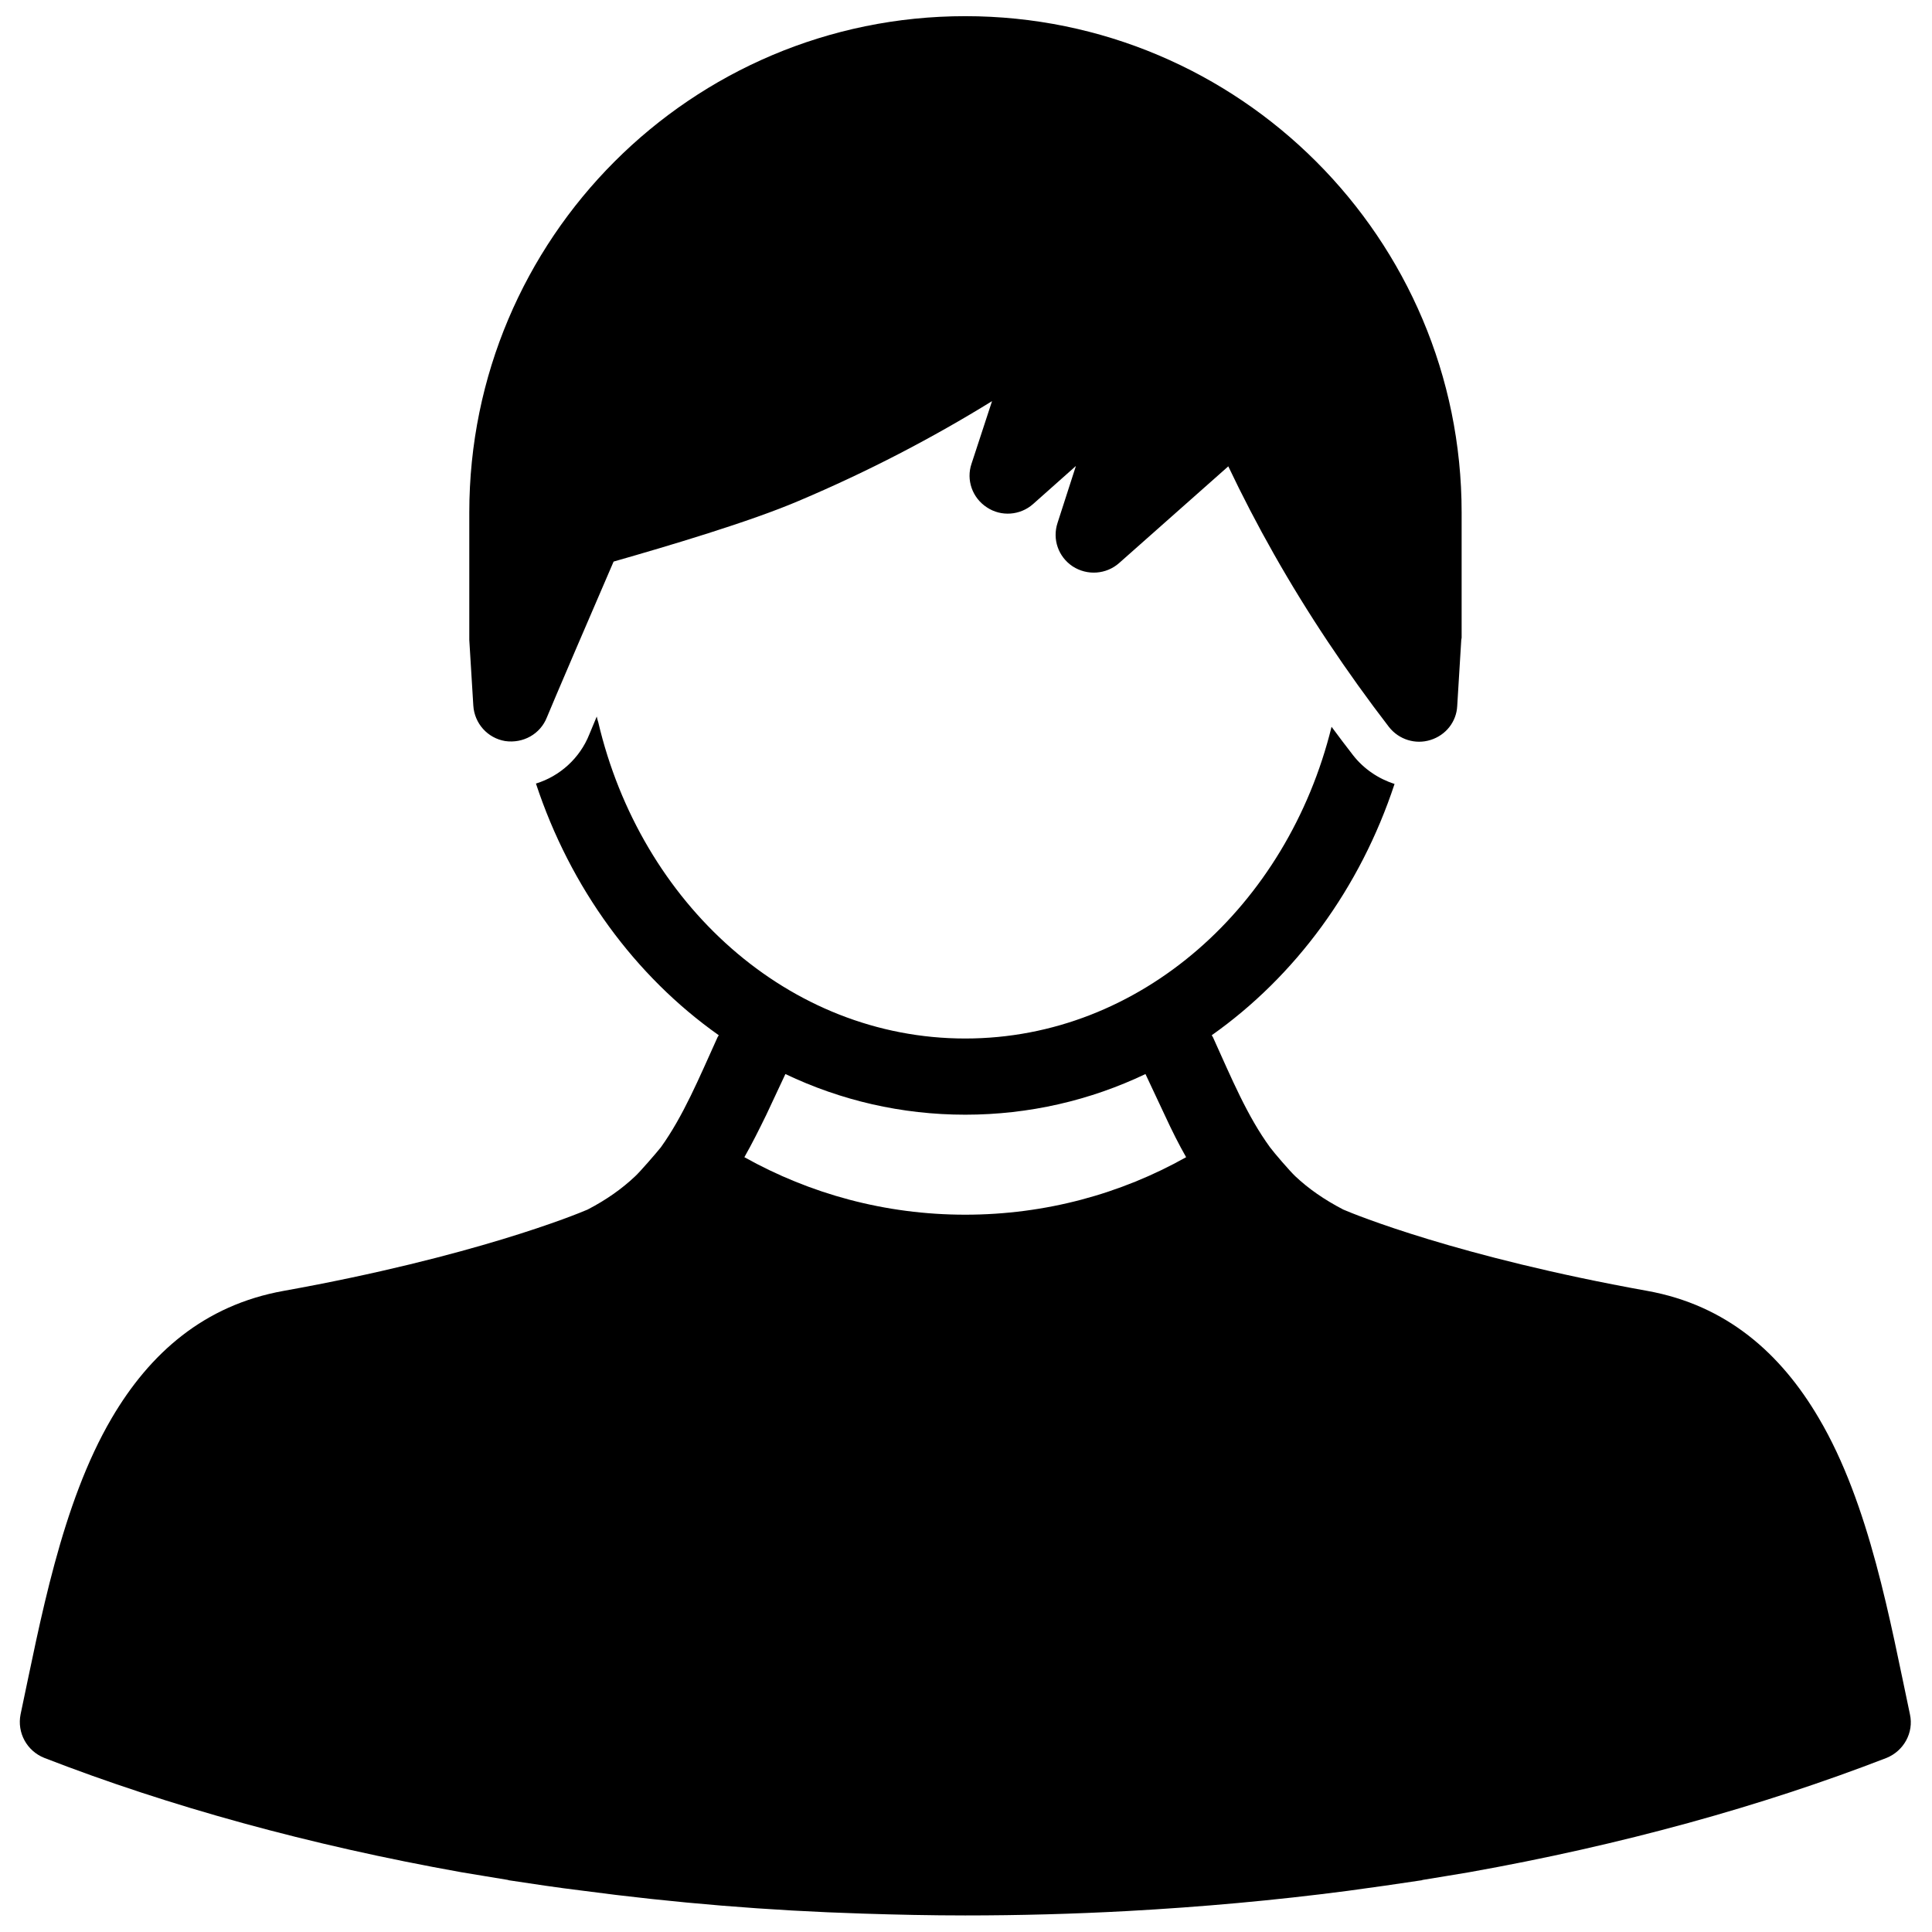 <?xml version="1.0" encoding="UTF-8"?>
<!-- Uploaded to: SVG Repo, www.svgrepo.com, Generator: SVG Repo Mixer Tools -->
<svg width="800px" height="800px" version="1.1" viewBox="144 144 512 512" xmlns="http://www.w3.org/2000/svg">
 <defs>
  <clipPath id="a">
   <path d="m149 148.09h502v503.81h-502z"/>
  </clipPath>
 </defs>
 <g clip-path="url(#a)">
  <path d="m334.47 418.34c-22.133-15.629-39.312-39.023-48.438-66.688 6.309-1.941 11.648-6.699 14.172-13.105l1.941-4.66s0.195 0.973 0.387 1.457c11.262 48.051 50.383 83.871 97.27 83.871 46.496 0 85.426-35.238 97.074-82.609 1.844 2.523 3.785 5.047 5.727 7.57 2.816 3.594 6.699 6.215 10.969 7.574-9.125 27.664-26.309 50.961-48.441 66.59 0.098 0.195 0.195 0.391 0.293 0.488 5.047 11.16 9.125 20.965 15.145 29.219 1.066 1.453 5.34 6.406 6.695 7.668 3.496 3.301 7.672 6.211 12.719 8.832 2.91 1.262 30.383 12.523 80.57 21.551 20.969 3.785 35.336 16.504 45.43 33.684 13.492 22.812 18.93 53.879 24.172 78.535 1.066 4.852-1.652 9.707-6.215 11.551-33.102 12.812-70.277 23.102-110.56 30.285-2.234 0.391-10 1.652-12.332 2.039 0 0-0.289 0.098-0.289 0.098-6.504 0.973-13.105 1.941-19.707 2.816-19.316 2.523-38.73 4.269-58.242 5.336-14.27 0.777-28.637 1.168-43.004 1.168-9.027 0-18.152-0.195-27.18-0.488-24.949-0.773-49.801-2.812-74.555-6.113-6.406-0.777-12.812-1.746-19.219-2.719l-0.293-0.098c-2.231-0.387-10.094-1.648-12.328-2.039-40.188-7.184-77.465-17.473-110.47-30.285-4.66-1.844-7.281-6.699-6.309-11.551 5.242-24.656 10.773-55.723 24.172-78.535 10.094-17.18 24.461-29.898 45.527-33.684 50.188-9.027 77.656-20.289 80.57-21.551 5.047-2.621 9.125-5.531 12.617-8.832 1.359-1.262 5.633-6.215 6.797-7.668 5.922-8.254 10-18.059 15.047-29.219 0.098-0.098 0.195-0.293 0.289-0.488zm17.668 10.293-5.047 10.773c-1.941 3.981-3.785 7.668-5.824 11.262 17.375 9.707 37.277 15.238 58.535 15.238 21.258 0 41.254-5.531 58.535-15.238-1.941-3.398-3.785-7.086-5.535-10.875l-5.242-11.16c-14.656 6.988-30.867 10.773-47.758 10.773-16.891 0-33.004-3.785-47.664-10.773zm-45.527-135.81c-3.59 8.254-17.086 39.703-17.668 41.258-1.746 4.465-6.309 6.988-11.066 6.309-4.656-0.777-8.152-4.66-8.445-9.414l-1.066-17.379v-0.582-33.199c0-72.609 58.828-131.53 131.44-131.53 72.609 0 131.54 58.922 131.54 131.53v33.199l-0.098 0.582-1.07 17.477c-0.191 4.172-3.008 7.766-7.086 9.027-3.981 1.262-8.348-0.098-10.969-3.398-5.531-7.184-10.969-14.754-16.211-22.617-10.289-15.438-19.027-30.969-26.402-46.5l-28.93 25.629c-3.398 3.008-8.445 3.398-12.328 0.871-3.785-2.523-5.434-7.18-3.981-11.551l4.856-15.047-11.359 10.098c-3.394 3.008-8.445 3.398-12.23 0.875-3.883-2.527-5.531-7.281-4.078-11.555l5.438-16.598c-15.727 9.707-32.812 18.637-51.156 26.402-12.91 5.535-34.852 12.039-49.121 16.113z" fill-rule="evenodd"/>
 </g>
</svg>